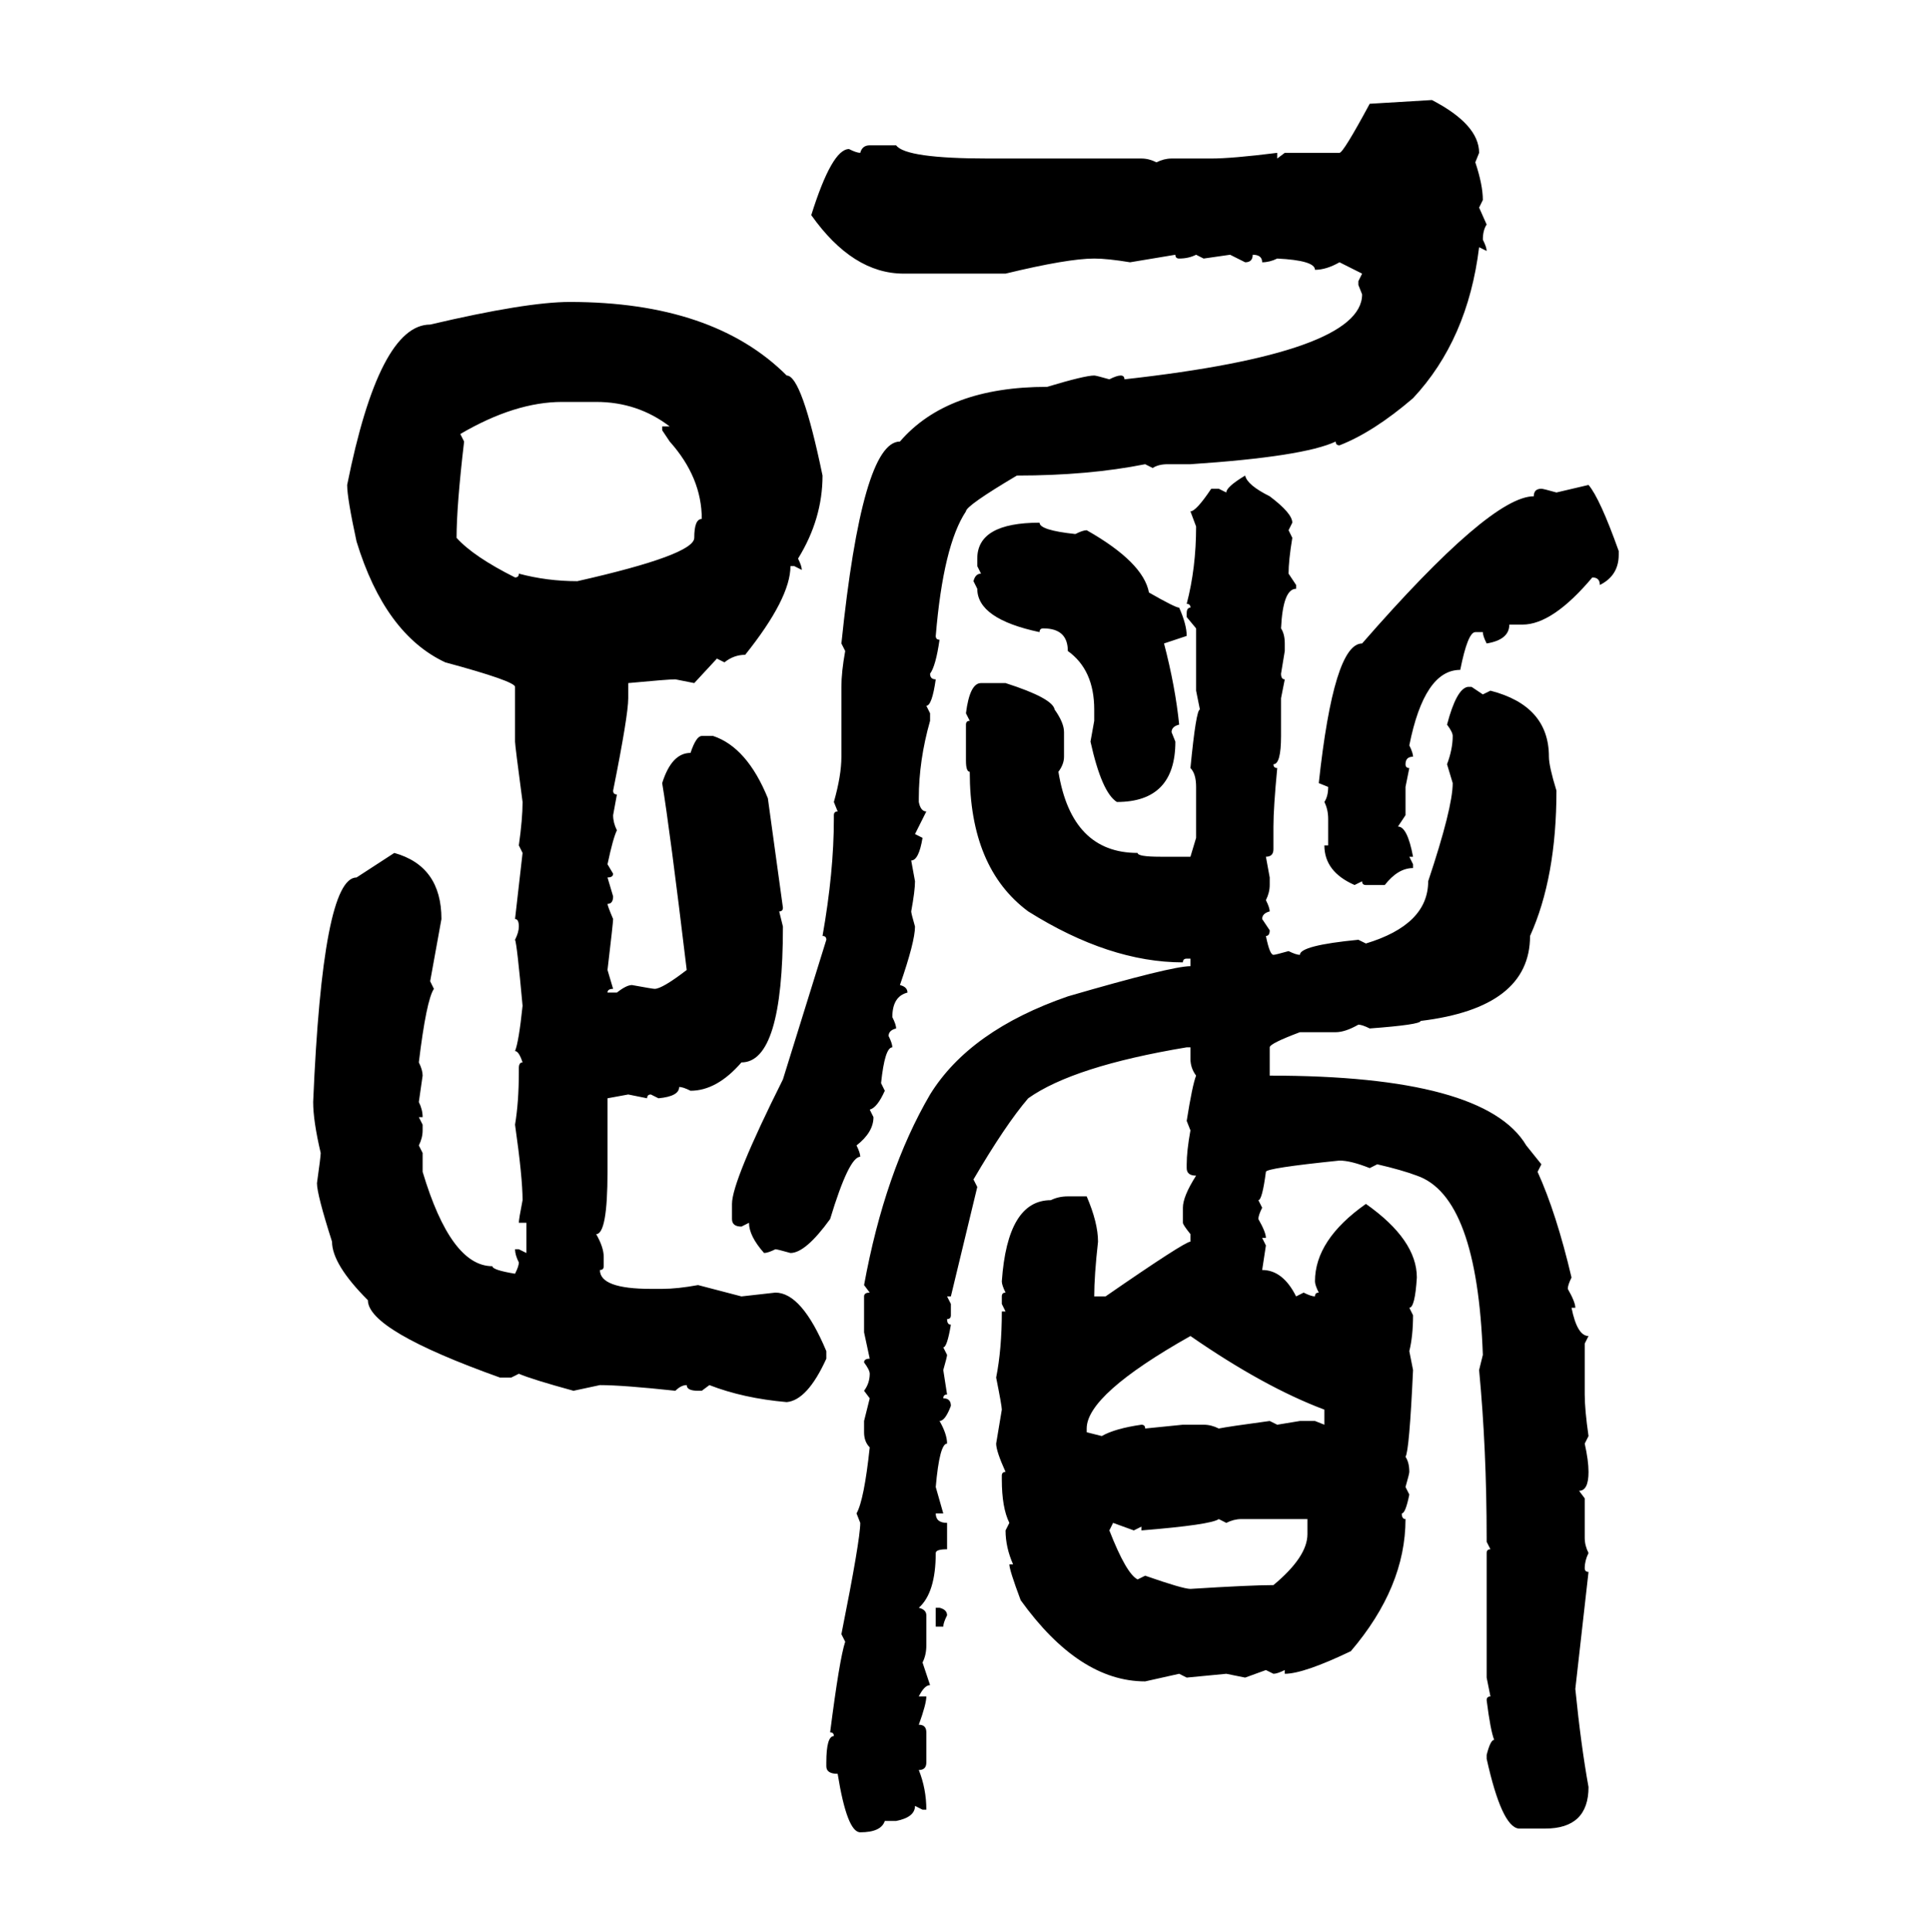 <svg xmlns="http://www.w3.org/2000/svg" xmlns:xlink="http://www.w3.org/1999/xlink" width="299.707" height="300"><path d="M212.70 16.11L222.36 15.53Q229.69 19.34 229.69 23.73L229.69 23.73L229.10 25.20Q230.27 28.71 230.27 31.05L230.27 31.05L229.69 32.23L230.86 34.86Q230.27 35.74 230.27 37.21L230.27 37.21Q230.86 38.38 230.86 38.96L230.86 38.96L229.69 38.38Q227.93 52.73 219.43 61.82L219.43 61.82Q213.28 67.09 208.01 69.14L208.01 69.14Q207.42 69.14 207.42 68.55L207.42 68.55Q202.44 70.90 184.86 72.07L184.86 72.07L181.35 72.07Q179.88 72.07 179.00 72.66L179.00 72.66L177.83 72.07Q169.04 73.83 157.91 73.83L157.91 73.83Q150 78.52 150 79.39L150 79.39Q146.48 84.67 145.31 98.73L145.31 98.73Q145.31 99.32 145.90 99.32L145.90 99.32Q145.31 103.42 144.43 104.59L144.43 104.59Q144.43 105.47 145.31 105.47L145.31 105.47Q144.73 109.57 143.85 109.57L143.85 109.57L144.43 110.74L144.43 111.91Q142.68 118.07 142.68 123.93L142.68 123.93L142.68 124.51Q142.97 125.98 143.85 125.98L143.85 125.98L142.09 129.49L143.26 130.08Q142.68 133.59 141.50 133.59L141.50 133.59L142.09 136.82Q142.09 138.28 141.50 141.50L141.50 141.50Q141.50 141.80 142.09 143.85L142.09 143.85Q142.09 146.19 139.75 152.93L139.75 152.93Q140.92 153.22 140.92 154.10L140.92 154.10Q138.57 154.69 138.57 157.91L138.57 157.91Q139.16 159.08 139.16 159.67L139.16 159.67Q137.99 159.96 137.99 160.84L137.99 160.84Q138.57 162.01 138.57 162.60L138.57 162.60Q137.40 162.60 136.82 168.16L136.82 168.16L137.40 169.34Q136.23 171.97 135.06 172.27L135.06 172.27L135.64 173.44Q135.64 175.78 133.01 177.83L133.01 177.83Q133.59 179.00 133.59 179.59L133.59 179.59Q131.84 179.59 128.91 189.26L128.91 189.26Q125.10 194.53 122.75 194.53L122.75 194.53Q120.70 193.95 120.41 193.95L120.41 193.95Q119.24 194.53 118.65 194.53L118.65 194.53Q116.31 191.89 116.31 189.84L116.31 189.84L115.14 190.43Q113.67 190.43 113.67 189.26L113.67 189.26L113.67 186.91Q113.67 183.40 121.58 167.58L121.58 167.58L128.32 145.90Q128.32 145.31 127.73 145.31L127.73 145.31Q129.49 135.35 129.49 127.15L129.49 127.15L129.49 126.56Q129.49 125.98 130.08 125.98L130.08 125.98L129.49 124.51Q130.66 120.41 130.66 117.48L130.66 117.48L130.66 106.64Q130.66 104.30 131.25 101.07L131.25 101.07L130.66 99.90Q133.89 68.55 139.75 68.55L139.75 68.55Q147.07 60.06 162.60 60.06L162.60 60.06Q168.46 58.30 169.92 58.30L169.92 58.30Q170.21 58.30 172.27 58.89L172.27 58.89Q173.44 58.30 174.02 58.30L174.02 58.30Q174.61 58.30 174.61 58.89L174.61 58.89Q211.52 54.79 211.52 45.70L211.52 45.70L210.94 44.24L210.94 43.65L211.52 42.48L208.01 40.72Q205.96 41.89 204.20 41.89L204.20 41.89Q204.20 40.43 198.34 40.14L198.34 40.14Q197.17 40.72 196.00 40.72L196.00 40.72Q196.00 39.55 194.53 39.55L194.53 39.55Q194.53 40.72 193.36 40.72L193.36 40.72L191.02 39.55L186.91 40.14L185.74 39.55Q184.57 40.14 183.11 40.14L183.11 40.14Q182.52 40.14 182.52 39.55L182.52 39.55L175.49 40.72Q171.97 40.14 169.92 40.14L169.92 40.14Q165.82 40.14 156.15 42.48L156.15 42.48L140.33 42.48Q132.42 42.48 125.98 33.40L125.98 33.40Q129.20 23.14 131.84 23.14L131.84 23.14Q133.01 23.73 133.59 23.73L133.59 23.73Q133.89 22.56 135.06 22.56L135.06 22.56L139.16 22.56Q140.63 24.61 153.52 24.61L153.52 24.61L177.25 24.61Q178.42 24.61 179.59 25.20L179.59 25.20Q180.76 24.61 181.93 24.61L181.93 24.61L188.09 24.61Q191.31 24.61 198.34 23.73L198.34 23.73L198.34 24.61L199.51 23.73L208.01 23.73Q208.59 23.73 212.70 16.11L212.70 16.11ZM88.48 46.88L88.48 46.88Q110.74 46.88 122.17 58.30L122.17 58.30Q124.51 58.30 127.73 73.83L127.73 73.83Q127.73 80.57 123.93 86.72L123.93 86.72Q124.51 87.89 124.51 88.48L124.51 88.48L123.34 87.89L122.75 87.89Q122.75 92.87 115.72 101.66L115.72 101.66Q113.96 101.66 112.50 102.83L112.50 102.83L111.33 102.25L107.81 106.05L104.88 105.47Q103.71 105.47 97.56 106.05L97.56 106.05L97.56 108.40Q97.56 111.04 95.21 122.75L95.21 122.75Q95.21 123.34 95.80 123.34L95.80 123.34L95.21 126.56Q95.21 127.73 95.80 128.91L95.80 128.91Q95.21 130.08 94.34 134.18L94.34 134.18L95.21 135.64Q95.21 136.23 94.34 136.23L94.34 136.23L95.21 139.16Q95.21 140.33 94.34 140.33L94.34 140.33Q94.34 140.63 95.21 142.68L95.21 142.68Q95.21 143.26 94.34 150.59L94.34 150.59L95.21 153.52Q94.34 153.52 94.34 154.10L94.34 154.10L95.80 154.10Q97.27 152.93 98.14 152.93L98.14 152.93Q101.37 153.52 101.66 153.52L101.66 153.52Q102.83 153.52 106.64 150.59L106.64 150.59Q104.00 128.61 102.83 121.58L102.83 121.58Q104.30 116.89 107.23 116.89L107.23 116.89Q108.11 114.26 108.98 114.26L108.98 114.26L110.74 114.26Q116.02 116.02 119.24 123.93L119.24 123.93L121.58 140.92Q121.58 141.50 121.00 141.50L121.00 141.50L121.58 143.85Q121.58 164.94 115.14 164.94L115.14 164.94Q111.33 169.34 107.23 169.34L107.23 169.34Q106.05 168.75 105.47 168.75L105.47 168.75Q105.47 170.21 102.25 170.51L102.25 170.51L101.07 169.92Q100.49 169.92 100.49 170.51L100.49 170.51L97.56 169.92L94.34 170.51L94.34 181.93Q94.34 191.60 92.58 191.60L92.58 191.60Q93.75 193.65 93.75 195.12L93.75 195.12L93.75 196.58Q93.75 197.17 93.16 197.17L93.16 197.17Q93.16 200.10 101.07 200.10L101.07 200.10L102.83 200.10Q105.18 200.10 108.40 199.51L108.40 199.51L115.14 201.27L120.41 200.68Q124.51 200.68 128.32 209.77L128.32 209.77L128.32 210.94Q125.39 217.38 122.17 217.68L122.17 217.68Q115.43 217.09 110.16 215.04L110.16 215.04L108.98 215.92L108.40 215.92Q106.64 215.92 106.64 215.04L106.64 215.04Q105.76 215.04 104.88 215.92L104.88 215.92Q96.68 215.04 93.16 215.04L93.16 215.04L89.06 215.92Q82.62 214.16 80.57 213.28L80.57 213.28L79.39 213.87L77.64 213.87Q57.13 206.54 57.13 201.86L57.13 201.86Q51.56 196.29 51.56 192.77L51.56 192.77Q49.22 185.45 49.22 183.69L49.22 183.69Q49.80 179.59 49.80 179.00L49.80 179.00Q48.63 174.02 48.63 171.09L48.63 171.09Q50.10 136.23 55.37 136.23L55.37 136.23L61.23 132.42Q68.55 134.47 68.55 142.68L68.55 142.68L66.80 152.34L67.38 153.52Q66.21 155.27 65.04 164.94L65.04 164.94Q65.63 166.11 65.63 166.99L65.63 166.99L65.04 171.09Q65.63 172.27 65.63 173.44L65.63 173.44L65.04 173.44L65.63 174.61L65.63 175.49Q65.63 176.66 65.04 177.83L65.04 177.83L65.63 179.00L65.63 181.93Q70.02 196.58 76.46 196.58L76.46 196.58Q76.46 197.17 79.98 197.75L79.98 197.75Q80.57 196.58 80.57 196.00L80.57 196.00Q79.98 194.82 79.98 193.95L79.98 193.95L80.57 193.95L81.74 194.53L81.74 189.84L80.57 189.84Q80.57 189.26 81.15 186.33L81.15 186.33Q81.15 182.81 79.98 174.61L79.98 174.61Q80.57 171.09 80.57 166.41L80.57 166.41L80.57 165.82Q80.57 164.94 81.15 164.94L81.15 164.94Q80.57 163.18 79.98 163.18L79.98 163.18Q80.57 161.72 81.15 156.15L81.15 156.15Q80.27 146.48 79.98 145.90L79.98 145.90Q80.57 144.73 80.57 143.85L80.57 143.85Q80.57 142.68 79.98 142.68L79.98 142.68L81.15 132.42L80.57 131.25Q81.15 127.15 81.15 124.51L81.15 124.51Q79.98 115.72 79.98 115.14L79.98 115.14L79.98 106.64Q79.98 105.76 69.14 102.83L69.14 102.83Q59.77 98.44 55.37 84.08L55.37 84.08Q53.91 77.34 53.91 75.29L53.91 75.29Q58.89 50.39 66.80 50.39L66.80 50.39Q81.74 46.88 88.48 46.88ZM71.48 67.38L71.48 67.38L72.07 68.55Q70.90 78.52 70.90 83.50L70.90 83.50Q73.54 86.43 79.98 89.65L79.98 89.65Q80.57 89.65 80.57 89.06L80.57 89.06Q84.96 90.23 89.65 90.23L89.65 90.23Q107.81 86.13 107.81 83.50L107.81 83.50Q107.81 80.57 108.98 80.57L108.98 80.57Q108.98 74.12 104.00 68.55L104.00 68.55L102.83 66.80L102.83 66.21L104.00 66.21Q99.02 62.40 92.58 62.40L92.58 62.40L87.30 62.40Q79.98 62.40 71.48 67.38ZM193.36 73.83L193.36 73.83Q193.65 75.29 197.17 77.05L197.17 77.05Q200.68 79.69 200.68 81.15L200.68 81.15L200.10 82.32L200.68 83.50Q200.10 87.01 200.10 89.06L200.10 89.06L201.27 90.82L201.27 91.41Q199.22 91.41 198.93 97.56L198.93 97.56Q199.51 98.44 199.51 99.90L199.51 99.90L199.51 101.07L198.93 104.59Q198.93 105.47 199.51 105.47L199.51 105.47L198.93 108.40L198.93 114.26Q198.93 118.65 197.75 118.65L197.75 118.65Q197.75 119.24 198.34 119.24L198.34 119.24Q197.75 125.39 197.75 128.32L197.75 128.32L197.75 131.84Q197.75 133.01 196.58 133.01L196.58 133.01L197.17 136.23L197.17 137.40Q197.17 138.57 196.58 139.75L196.58 139.75Q197.17 140.92 197.17 141.50L197.17 141.50Q196.00 141.80 196.00 142.68L196.00 142.68L197.17 144.43Q197.17 145.31 196.58 145.31L196.58 145.31Q197.17 148.24 197.75 148.24L197.75 148.24Q198.05 148.24 200.10 147.66L200.10 147.66Q201.27 148.24 201.86 148.24L201.86 148.24Q201.86 146.78 210.94 145.90L210.94 145.90L212.11 146.48Q221.78 143.55 221.78 136.82L221.78 136.82Q225.59 125.39 225.59 121.58L225.59 121.58L224.71 118.65Q225.59 116.31 225.59 114.26L225.59 114.26Q225.59 113.67 224.71 112.50L224.71 112.50Q226.17 106.93 227.93 106.64L227.93 106.64L228.52 106.64L230.27 107.81L231.45 107.23Q240.53 109.57 240.53 117.48L240.53 117.48Q240.53 118.95 241.70 122.75L241.70 122.75Q241.70 136.23 237.60 145.31L237.60 145.31Q237.60 156.45 220.61 158.50L220.61 158.50Q220.61 159.08 212.70 159.67L212.70 159.67Q211.52 159.08 210.94 159.08L210.94 159.08Q208.89 160.25 207.42 160.25L207.42 160.25L201.86 160.25Q197.17 162.01 197.17 162.60L197.17 162.60L197.17 166.99Q230.57 166.99 237.01 177.83L237.01 177.83L239.36 180.76L238.77 181.93Q241.70 188.38 244.04 198.34L244.04 198.34Q243.46 199.51 243.46 200.10L243.46 200.10Q244.63 202.15 244.63 203.03L244.63 203.03L244.04 203.03Q244.92 207.42 246.68 207.42L246.68 207.42L246.09 208.59L246.09 216.50Q246.09 218.85 246.68 222.95L246.68 222.95L246.09 224.12Q246.68 226.76 246.68 228.52L246.68 228.52Q246.68 231.45 245.21 231.45L245.21 231.45L246.09 232.62L246.09 238.77Q246.09 239.94 246.68 241.11L246.68 241.11Q246.09 242.29 246.09 243.46L246.09 243.46Q246.09 244.04 246.68 244.04L246.68 244.04L244.63 262.21Q245.51 271.00 246.68 277.44L246.68 277.44Q246.68 283.89 239.94 283.89L239.94 283.89L235.84 283.89Q233.20 283.59 230.86 273.05L230.86 273.05L230.86 272.46Q231.45 270.12 232.03 270.12L232.03 270.12Q231.45 268.65 230.86 263.96L230.86 263.96Q230.86 263.38 231.45 263.38L231.45 263.38L230.86 260.45L230.86 241.11Q230.86 240.53 231.45 240.53L231.45 240.53L230.86 239.36L230.86 238.77Q230.86 225 229.69 212.70L229.69 212.70L230.27 210.35Q229.39 185.74 220.02 182.52L220.02 182.52Q217.68 181.64 213.87 180.76L213.87 180.76L212.70 181.35Q209.77 180.18 208.01 180.18L208.01 180.18Q196.58 181.35 196.58 181.93L196.58 181.93Q196.00 186.33 195.41 186.33L195.41 186.33L196.00 187.50Q195.41 188.67 195.41 189.26L195.41 189.26Q196.58 191.31 196.58 192.19L196.58 192.19L196.00 192.19L196.58 193.36L196.00 197.17Q199.22 197.17 201.27 201.27L201.27 201.27L202.44 200.68Q203.61 201.27 204.20 201.27L204.20 201.27Q204.20 200.68 204.79 200.68L204.79 200.68Q204.20 199.51 204.20 198.93L204.20 198.93Q204.20 192.48 212.11 186.91L212.11 186.91Q220.02 192.48 220.02 198.34L220.02 198.34Q219.73 203.03 218.85 203.03L218.85 203.03L219.43 204.20Q219.43 207.42 218.85 209.77L218.85 209.77L219.43 212.70Q218.85 225.29 218.26 226.17L218.26 226.17Q218.85 227.05 218.85 228.52L218.85 228.52Q218.85 228.81 218.26 230.86L218.26 230.86L218.85 232.03Q218.26 234.96 217.68 234.96L217.68 234.96Q217.68 235.84 218.26 235.84L218.26 235.84Q218.26 246.39 209.77 256.35L209.77 256.35Q202.44 259.86 199.51 259.86L199.51 259.86L199.51 259.28Q198.34 259.86 197.75 259.86L197.75 259.86L196.58 259.28L193.36 260.45L190.43 259.86L184.28 260.45L183.11 259.86L177.83 261.04Q167.58 261.04 158.50 248.44L158.50 248.44Q156.74 243.75 156.74 242.87L156.74 242.87L157.32 242.87Q156.15 240.23 156.15 237.60L156.15 237.60L156.74 236.43Q155.57 234.08 155.57 229.69L155.57 229.69L155.57 229.10Q155.57 228.52 156.15 228.52L156.15 228.52Q154.69 225.29 154.69 224.12L154.69 224.12L155.57 218.85Q155.57 218.26 154.69 213.87L154.69 213.87Q155.57 209.47 155.57 203.61L155.57 203.61L156.15 203.61L155.57 202.44L155.57 201.27Q155.57 200.68 156.15 200.68L156.15 200.68Q155.57 199.51 155.57 198.93L155.57 198.93Q156.45 186.33 163.18 186.33L163.18 186.33Q164.36 185.74 165.82 185.74L165.82 185.74L168.75 185.74Q170.51 189.84 170.51 192.77L170.51 192.77Q169.92 198.05 169.92 201.27L169.92 201.27L171.68 201.27Q183.98 192.77 184.86 192.77L184.86 192.77L184.86 191.60Q183.69 190.14 183.69 189.84L183.69 189.84L183.69 187.50Q183.69 185.74 185.74 182.52L185.74 182.52Q184.28 182.52 184.28 181.35L184.28 181.35L184.28 180.76Q184.28 178.71 184.86 175.49L184.86 175.49L184.28 174.02Q185.16 168.46 185.74 166.99L185.74 166.99Q184.86 165.82 184.86 164.36L184.86 164.36L184.86 162.60L184.28 162.60Q166.70 165.53 159.67 170.51L159.67 170.51Q156.15 174.61 151.17 183.11L151.17 183.11L151.76 184.28L147.66 201.27L147.07 201.27L147.66 202.44L147.66 204.20Q147.66 204.79 147.07 204.79L147.07 204.79Q147.07 205.66 147.66 205.66L147.66 205.66Q147.07 209.18 146.48 209.18L146.48 209.18L147.07 210.35Q147.07 210.64 146.48 212.70L146.48 212.70L147.07 216.50Q146.48 216.50 146.48 217.09L146.48 217.09Q147.66 217.09 147.66 218.26L147.66 218.26Q146.78 220.61 145.90 220.61L145.90 220.61Q147.07 222.66 147.07 224.12L147.07 224.12Q145.90 224.12 145.31 230.86L145.31 230.86L146.48 234.96L145.31 234.96Q145.31 236.43 147.07 236.43L147.07 236.43L147.07 240.53Q145.31 240.53 145.31 241.11L145.31 241.11Q145.31 247.27 142.68 249.61L142.68 249.61Q143.85 249.90 143.85 250.78L143.85 250.78L143.85 255.47Q143.85 256.93 143.26 258.11L143.26 258.11L144.43 261.62Q143.55 261.62 142.68 263.38L142.68 263.38L143.85 263.38Q143.85 264.55 142.68 267.77L142.68 267.77Q143.85 267.77 143.85 268.95L143.85 268.95L143.85 273.63Q143.85 274.80 142.68 274.80L142.68 274.80Q143.85 277.73 143.85 280.96L143.85 280.96L143.26 280.96L142.09 280.37Q142.09 282.13 139.16 282.71L139.16 282.71L137.40 282.71Q136.82 284.47 133.59 284.47L133.59 284.47Q131.54 284.47 130.08 275.39L130.08 275.39Q128.32 275.39 128.32 274.22L128.32 274.22L128.32 273.63Q128.32 269.53 129.49 269.53L129.49 269.53Q129.49 268.95 128.91 268.95L128.91 268.95Q130.37 257.52 131.25 254.88L131.25 254.88L130.66 253.71Q133.59 239.06 133.59 236.43L133.59 236.43L133.01 234.96Q134.18 232.91 135.06 224.71L135.06 224.71Q134.18 223.83 134.18 222.36L134.18 222.36L134.18 220.61L135.06 217.09L134.18 215.92Q135.06 214.75 135.06 213.28L135.06 213.28Q135.06 212.70 134.18 211.52L134.18 211.52Q134.18 210.94 135.06 210.94L135.06 210.94L134.18 206.84L134.18 201.27Q134.18 200.68 135.06 200.68L135.06 200.68L134.18 199.51Q137.40 181.93 144.43 169.92L144.43 169.92Q150.59 159.96 165.82 154.69L165.82 154.69Q181.93 150 184.86 150L184.86 150L184.86 148.83L184.28 148.83Q183.69 148.83 183.69 149.41L183.69 149.41Q172.27 149.41 159.67 141.50L159.67 141.50Q150.59 134.77 150.59 119.82L150.59 119.82Q150 119.82 150 118.07L150 118.07L150 112.50Q150 111.91 150.59 111.91L150.59 111.91L150 110.74Q150.59 106.05 152.34 106.05L152.34 106.05L156.15 106.05Q163.48 108.40 163.77 110.16L163.77 110.16Q165.23 112.21 165.23 113.67L165.23 113.67L165.23 117.48Q165.23 118.65 164.36 119.82L164.36 119.82Q166.41 132.42 176.66 132.42L176.66 132.42Q176.66 133.01 180.18 133.01L180.18 133.01L184.86 133.01L185.74 130.08L185.74 122.17Q185.74 120.12 184.86 119.24L184.86 119.24Q185.74 110.16 186.33 110.16L186.33 110.16L185.74 107.23L185.74 97.56L184.28 95.80L184.28 95.21Q184.28 94.34 184.86 94.34L184.86 94.34Q184.86 93.75 184.28 93.75L184.28 93.75Q185.74 88.18 185.74 81.74L185.74 81.74L184.86 79.39Q185.74 79.39 188.09 75.88L188.09 75.88L189.26 75.88L190.43 76.46Q190.43 75.59 193.36 73.83ZM241.70 76.46L246.68 75.29Q248.44 77.34 251.37 85.55L251.37 85.55L251.37 86.13Q251.37 89.36 248.44 90.82L248.44 90.82Q248.44 89.65 247.27 89.65L247.27 89.65Q241.11 96.97 236.43 96.97L236.43 96.97L234.38 96.97Q234.38 99.32 230.86 99.90L230.86 99.90Q230.27 98.73 230.27 98.14L230.27 98.14L229.10 98.14Q227.93 98.14 226.76 104.00L226.76 104.00Q221.19 104.00 218.85 115.72L218.85 115.72Q219.43 116.89 219.43 117.48L219.43 117.48Q218.26 117.48 218.26 118.65L218.26 118.65Q218.26 119.24 218.85 119.24L218.85 119.24L218.26 122.17L218.26 126.56L217.09 128.32Q218.55 128.32 219.43 133.01L219.43 133.01L218.85 133.01L219.43 134.18L219.43 134.77Q217.09 134.77 215.04 137.40L215.04 137.40L212.11 137.40Q211.52 137.40 211.52 136.82L211.52 136.82L210.35 137.40Q205.66 135.35 205.66 131.25L205.66 131.25L206.25 131.25L206.25 127.15Q206.25 125.68 205.66 124.51L205.66 124.51Q206.25 123.63 206.25 122.17L206.25 122.17L204.79 121.58Q207.13 99.90 211.52 99.90L211.52 99.90Q231.45 77.05 238.18 77.05L238.18 77.05Q238.18 75.88 239.36 75.88L239.36 75.88Q239.65 75.88 241.70 76.46L241.70 76.46ZM161.43 81.15L161.43 81.15Q161.43 82.32 166.99 82.91L166.99 82.91Q168.16 82.32 168.75 82.32L168.75 82.32Q177.54 87.30 178.42 91.99L178.42 91.99Q182.52 94.34 183.11 94.34L183.11 94.34Q184.28 96.97 184.28 98.73L184.28 98.73L180.76 99.90Q182.52 106.64 183.11 112.50L183.11 112.50Q181.93 112.79 181.93 113.67L181.93 113.67L182.52 115.14Q182.52 124.51 173.44 124.51L173.44 124.51Q171.09 123.05 169.34 115.14L169.34 115.14L169.92 111.91L169.92 110.16Q169.92 104.00 165.82 101.07L165.82 101.07Q165.82 97.56 162.01 97.56L162.01 97.56Q161.43 97.56 161.43 98.14L161.43 98.14Q151.76 96.09 151.76 91.41L151.76 91.41L151.17 90.23Q151.46 89.06 152.34 89.06L152.34 89.06L151.76 87.89L151.76 86.72Q151.76 81.15 161.43 81.15ZM168.75 221.78L168.75 222.36L171.09 222.95Q173.14 221.78 177.25 221.19L177.25 221.19Q177.83 221.19 177.83 221.78L177.83 221.78L183.69 221.19L186.91 221.19Q188.09 221.19 189.26 221.78L189.26 221.78Q190.72 221.48 197.17 220.61L197.17 220.61L198.34 221.19L201.86 220.61L204.20 220.61L205.66 221.19L205.66 218.85Q196.29 215.33 184.86 207.42L184.86 207.42Q168.75 216.50 168.75 221.78L168.75 221.78ZM177.25 237.60L177.25 237.60L177.25 237.01L176.07 237.60L172.85 236.43L172.27 237.60Q174.90 244.34 176.66 245.21L176.66 245.21L177.83 244.63Q183.69 246.68 184.86 246.68L184.86 246.68Q194.24 246.09 197.75 246.09L197.75 246.09Q203.03 241.70 203.03 238.18L203.03 238.18L203.03 235.84L192.77 235.84Q191.60 235.84 190.43 236.43L190.43 236.43L189.26 235.84Q188.09 236.72 177.25 237.60ZM145.31 252.54L145.31 249.61L145.90 249.61Q147.07 249.90 147.07 250.78L147.07 250.78Q146.48 251.95 146.48 252.54L146.48 252.54L145.31 252.54Z"/></svg>